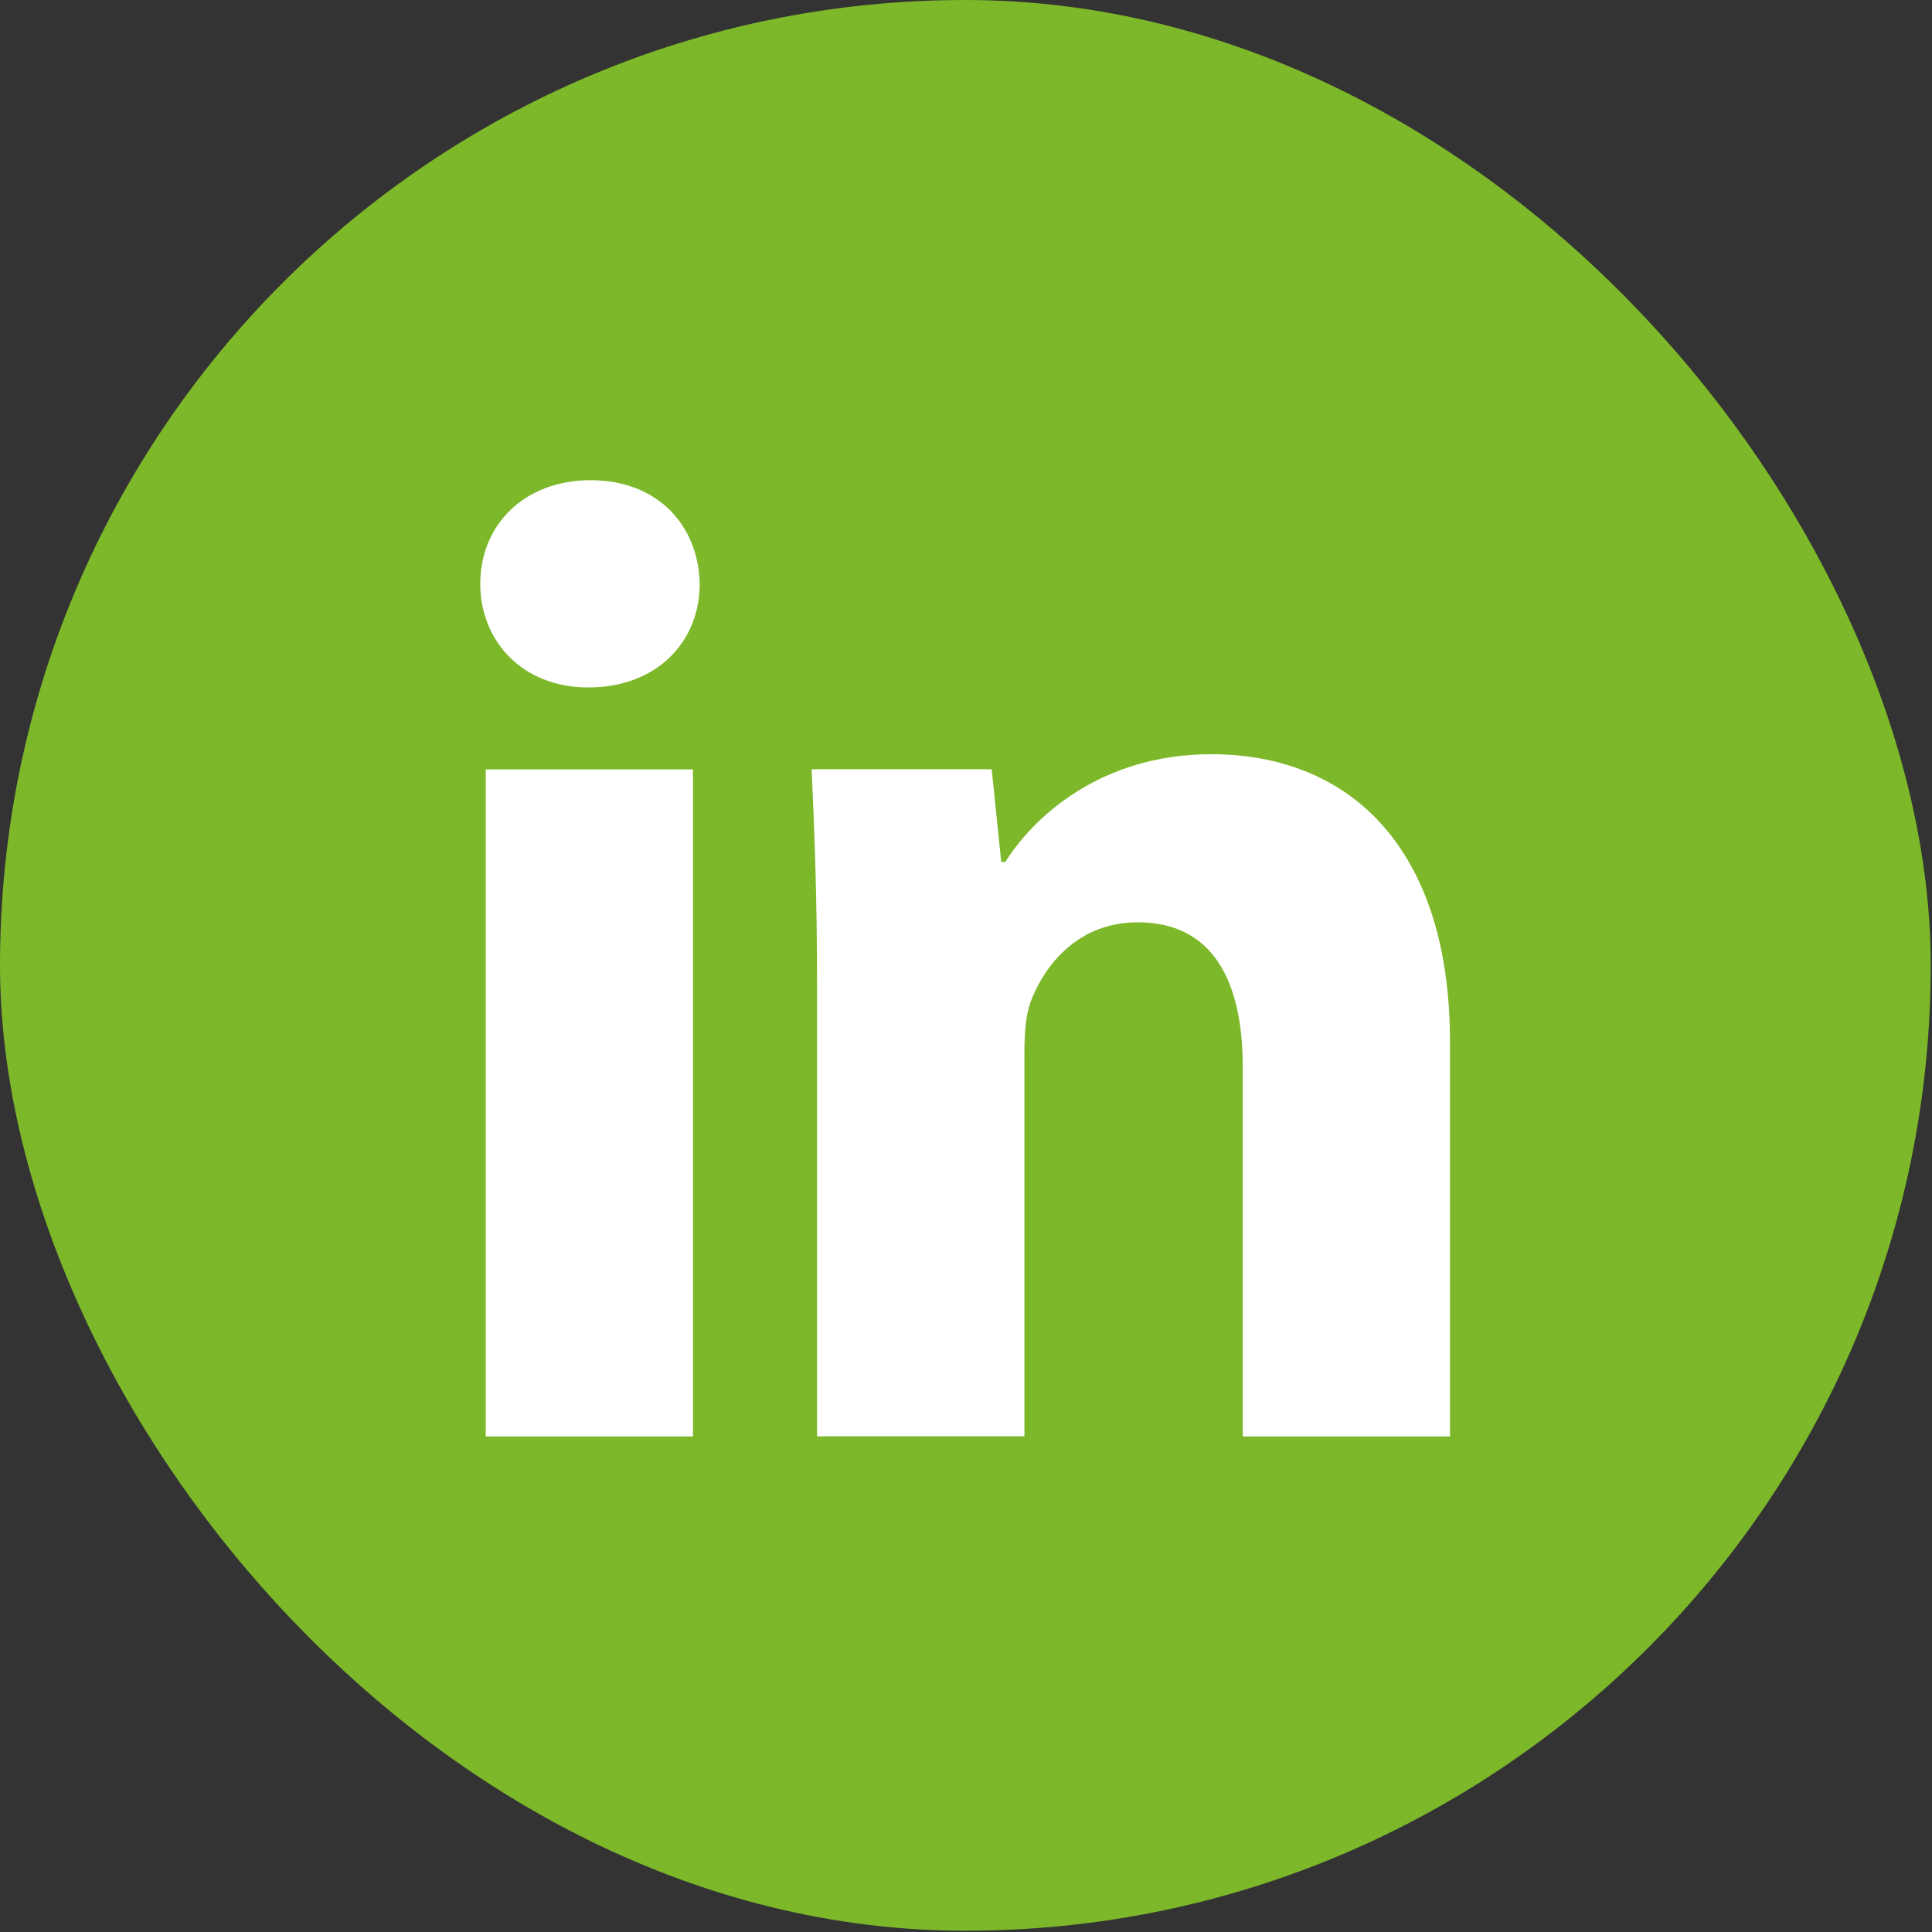 <svg width="29" height="29" viewBox="0 0 29 29" fill="none" xmlns="http://www.w3.org/2000/svg">
<rect x="0" y="0" width="29" height="29" fill="#333333" stroke="none"/>
<rect width="28.981" height="28.981" rx="14.491" fill="#7CB829"/>
<path d="M10.402 21.561H7.291V11.549H10.402V21.561ZM18.183 11.321C20.23 11.321 21.765 12.694 21.765 15.642V21.561H18.654V16.013C18.654 14.721 18.202 13.844 17.077 13.844C16.217 13.844 15.707 14.438 15.481 15.009C15.398 15.212 15.377 15.501 15.377 15.787V21.56H12.264V14.741C12.264 13.492 12.225 12.446 12.183 11.547H14.886L15.029 12.938H15.09C15.5 12.284 16.504 11.321 18.183 11.321ZM8.867 7.208C9.87 7.208 10.484 7.884 10.503 8.763C10.503 9.624 9.87 10.319 8.827 10.319C7.844 10.319 7.209 9.624 7.209 8.763C7.209 7.884 7.863 7.208 8.867 7.208Z" fill="white"/>
</svg>
